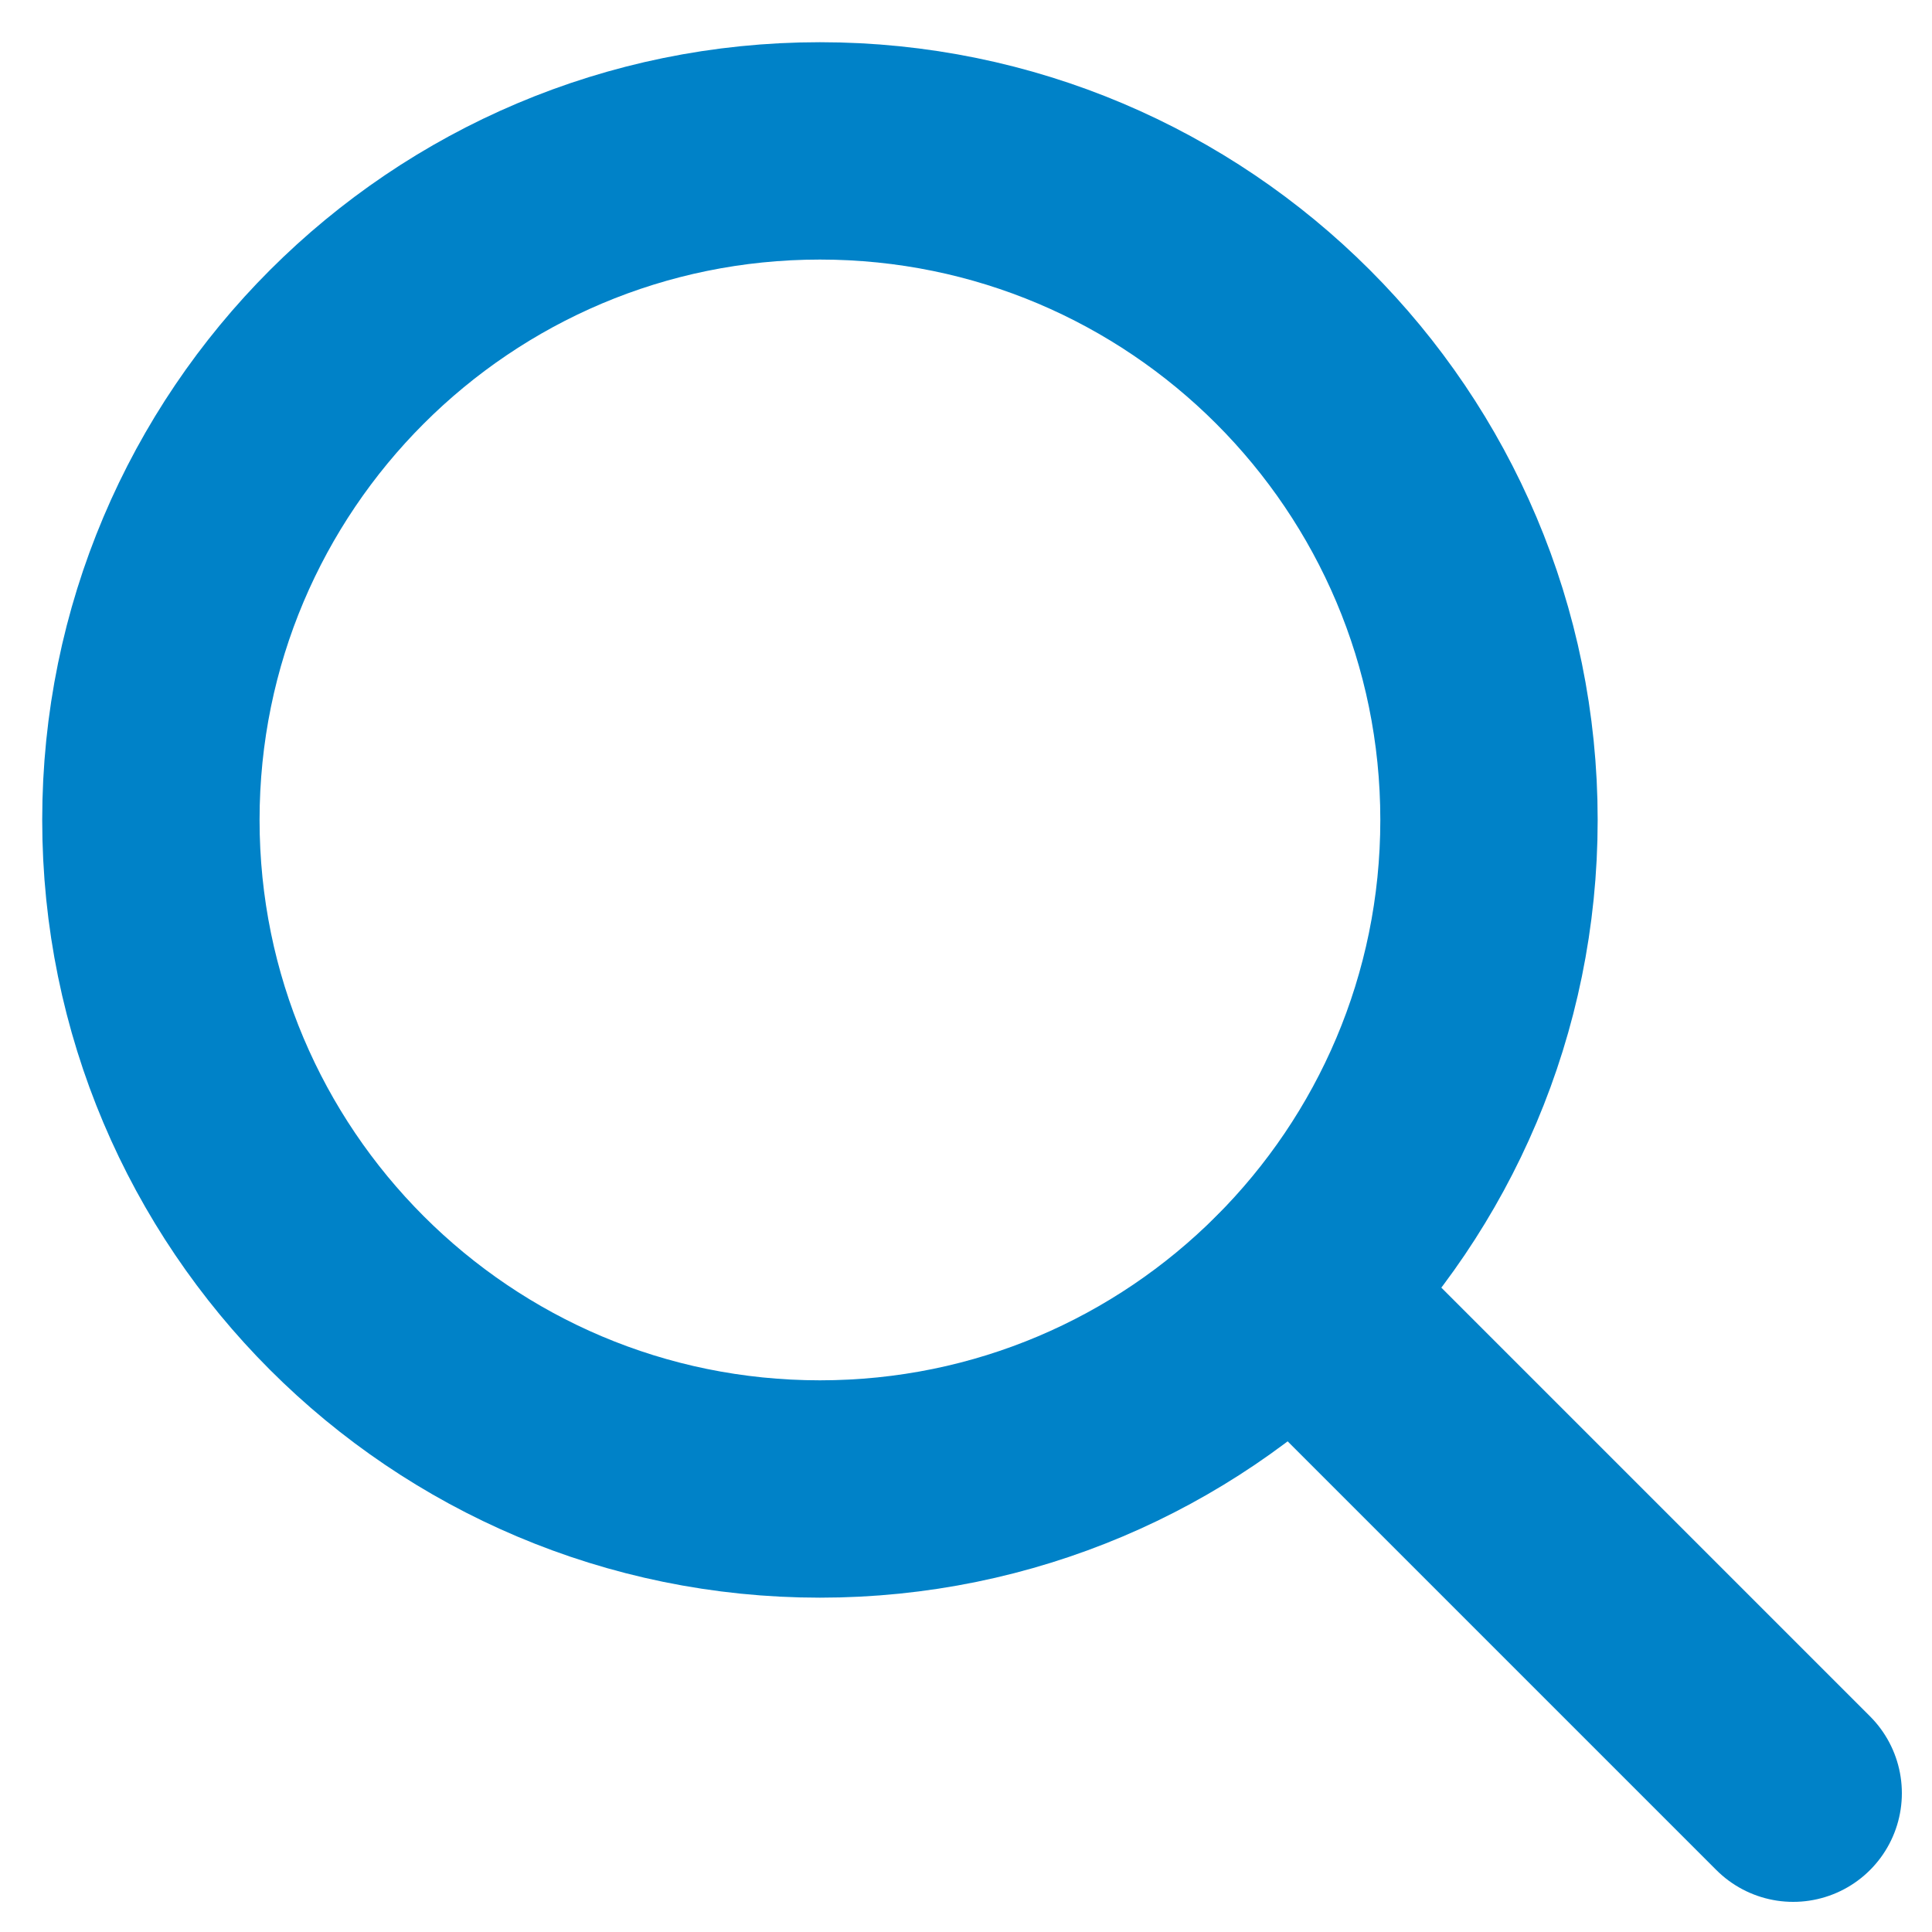 <?xml version="1.0" encoding="UTF-8"?>
<svg xmlns="http://www.w3.org/2000/svg" width="20" height="20" viewBox="0 0 20 20" fill="none">
  <path d="M18.563 18.563L13.386 13.386" stroke="#0082C8" stroke-width="2.25" stroke-miterlimit="10" stroke-linecap="round"></path>
  <path d="M8.488 15.414C12.313 15.414 15.414 12.313 15.414 8.488C15.414 4.663 12.313 1.562 8.488 1.562C4.663 1.562 1.562 4.663 1.562 8.488C1.562 12.313 4.663 15.414 8.488 15.414Z" stroke="#0082C8" stroke-width="2.25" stroke-miterlimit="10" stroke-linecap="square"></path>
</svg>
